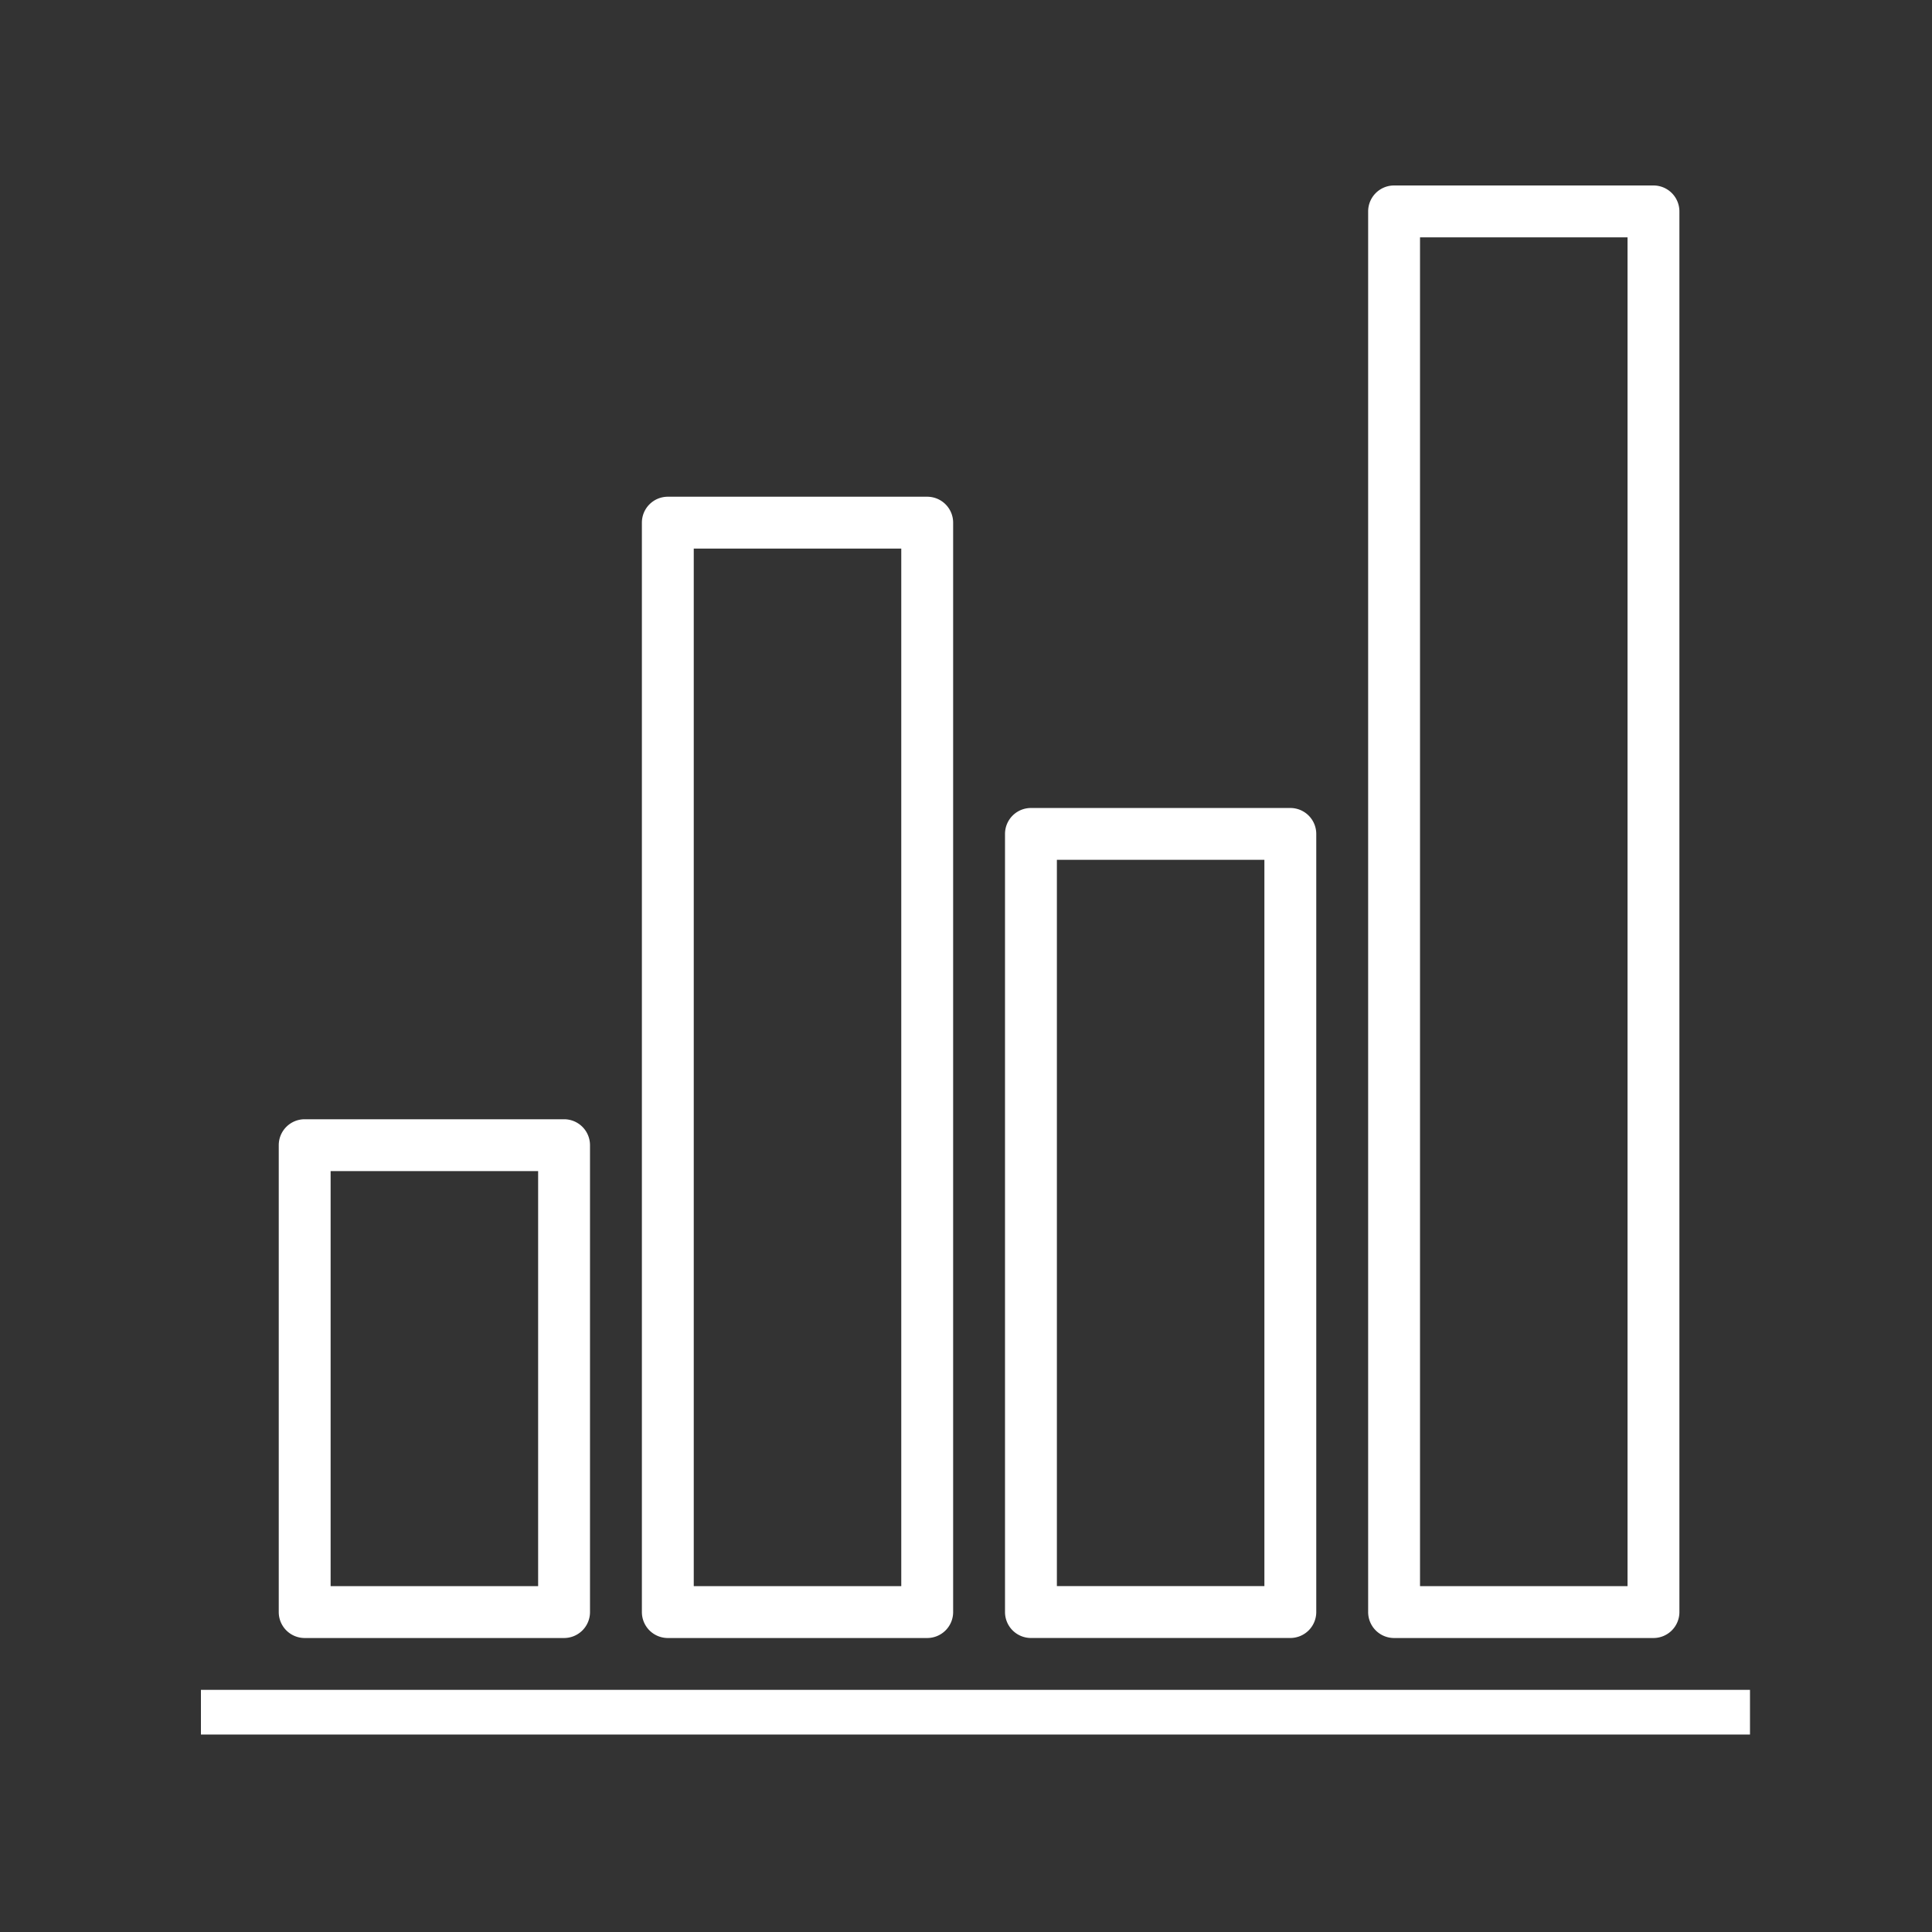 <svg xmlns="http://www.w3.org/2000/svg" width="125" height="125" viewBox="0 0 125 125">
  <rect x="0" y="0" width="125" height="125" fill="#333333" stroke="none"/>
  <g id="グループ_10456" data-name="グループ 10456" transform="translate(-1023.871 -4142.882)">
    <g id="bar-chart" transform="translate(1036.871 4154.882)">
      <g id="グループ_9891" data-name="グループ 9891">
        <g id="グループ_9890" data-name="グループ 9890">
          <rect id="長方形_9726" data-name="長方形 9726" width="100.224" height="2.891" transform="translate(0 97.333)" fill="#fff"/>
          <path id="パス_19530" data-name="パス 19530" d="M25.678,321.564H42.46a1.678,1.678,0,0,0,1.678-1.678V289.678A1.678,1.678,0,0,0,42.46,288H25.678A1.678,1.678,0,0,0,24,289.678v30.208A1.678,1.678,0,0,0,25.678,321.564Zm1.678-30.208H40.782v26.851H27.356Z" transform="translate(-18.965 -227.585)" fill="#fff"/>
          <path id="パス_19531" data-name="パス 19531" d="M249.678,245.7H266.46a1.678,1.678,0,0,0,1.678-1.678V193.678A1.678,1.678,0,0,0,266.46,192H249.678A1.678,1.678,0,0,0,248,193.678v50.346A1.678,1.678,0,0,0,249.678,245.7Zm1.678-50.346h13.426v46.99H251.356Z" transform="translate(-195.976 -151.723)" fill="#fff"/>
          <path id="パス_19532" data-name="パス 19532" d="M137.678,169.841H154.46a1.678,1.678,0,0,0,1.678-1.678V97.678A1.678,1.678,0,0,0,154.46,96H137.678A1.678,1.678,0,0,0,136,97.678v70.485A1.678,1.678,0,0,0,137.678,169.841Zm1.678-70.485h13.426v67.128H139.356Z" transform="translate(-107.47 -75.862)" fill="#fff"/>
          <path id="パス_19533" data-name="パス 19533" d="M361.678,93.979H378.46a1.678,1.678,0,0,0,1.678-1.678V1.678A1.678,1.678,0,0,0,378.46,0H361.678A1.678,1.678,0,0,0,360,1.678V92.3A1.678,1.678,0,0,0,361.678,93.979Zm1.678-90.623h13.426V90.623H363.356Z" transform="translate(-284.481 0)" fill="#fff"/>
        </g>
      </g>
    </g>
    <rect id="長方形_10341" data-name="長方形 10341" width="125" height="125" transform="translate(1023.871 4142.882)" fill="none"/>
  </g>
</svg>
